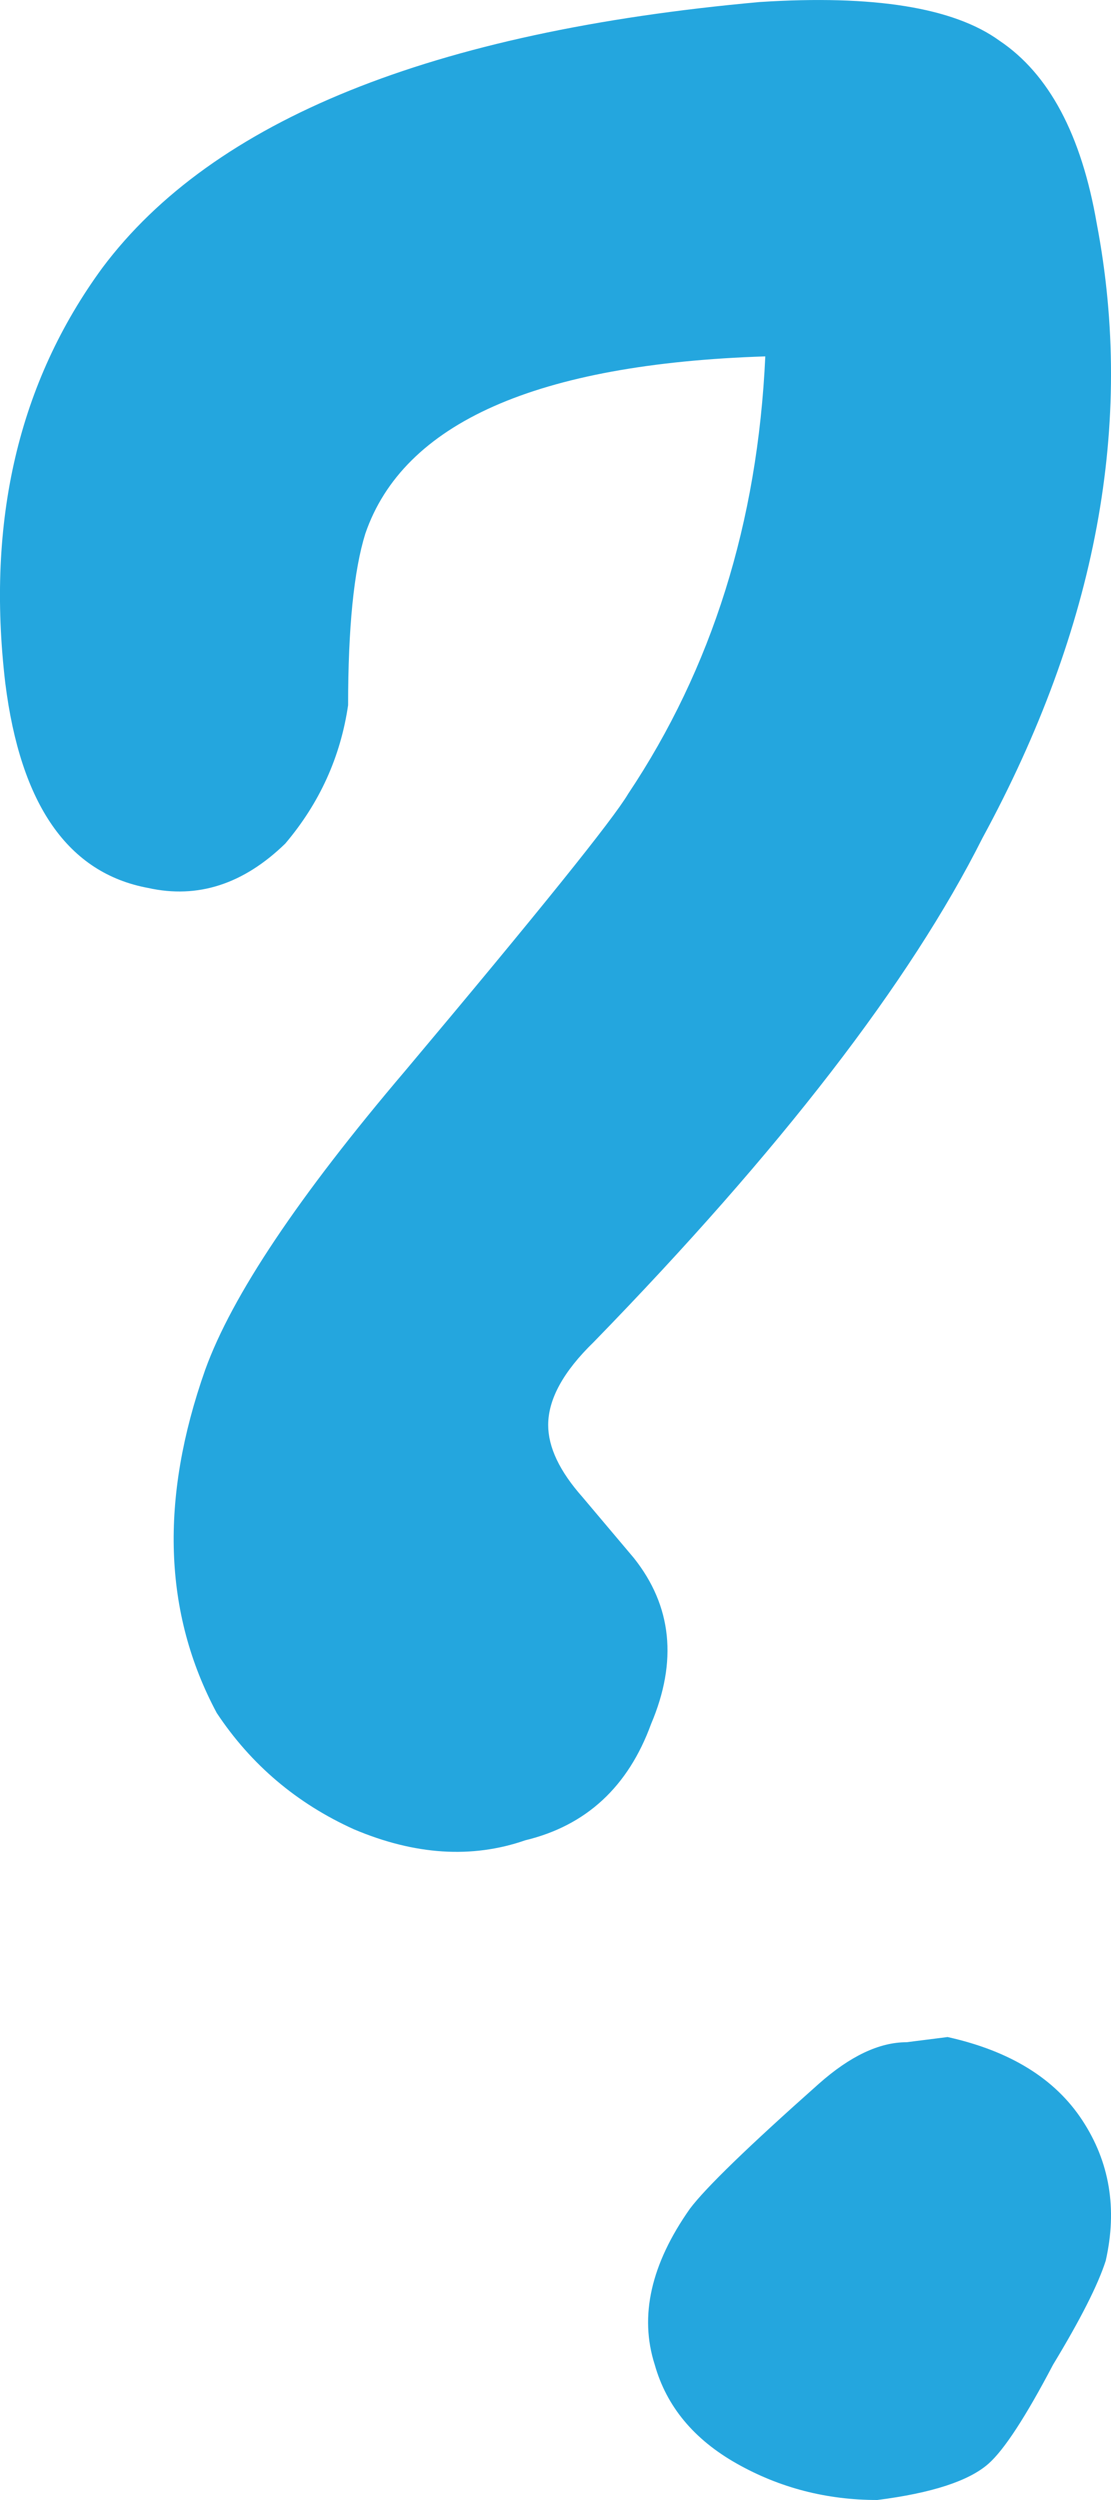 <svg xmlns="http://www.w3.org/2000/svg" width="12" height="27" viewBox="0 0 12 27">
  <g fill="#24A6DE" fill-rule="evenodd">
    <path d="M11.943 24.416C12.07 23.854 11.985 23.348 11.69 22.899 11.395 22.449 10.91 22.15 10.235 22L9.792 22.056C9.497 22.056 9.181 22.206 8.843 22.506 8.084 23.18 7.621 23.629 7.452 23.854 7.03 24.453 6.904 25.015 7.072 25.539 7.199 25.989 7.494 26.345 7.958 26.607 8.422 26.869 8.928 27 9.476 27 10.066 26.925 10.467 26.794 10.678 26.607 10.847 26.457 11.079 26.101 11.374 25.539 11.669 25.052 11.859 24.678 11.943 24.416zM10.796.44C10.303.082 9.439-.058 8.204.022 4.666.341 2.3 1.297 1.106 2.892.201 4.128-.149 5.623.057 7.377.222 8.693.736 9.43 1.6 9.59 2.135 9.709 2.629 9.55 3.081 9.111 3.452 8.673 3.678 8.175 3.76 7.616 3.76 6.779 3.822 6.161 3.946 5.763 4.357 4.567 5.797 3.929 8.266 3.849 8.184 5.643 7.69 7.218 6.785 8.573 6.62 8.852 5.818 9.849 4.378 11.563 3.225 12.919 2.505 13.995 2.217 14.792 1.724 16.188 1.765 17.424 2.341 18.5 2.711 19.058 3.205 19.477 3.822 19.756 4.48 20.035 5.098 20.075 5.674 19.875 6.332 19.716 6.785 19.297 7.032 18.62 7.32 17.942 7.258 17.344 6.846 16.826L6.291 16.168C6.044 15.889 5.921 15.63 5.921 15.39 5.921 15.111 6.085 14.812 6.414 14.493 8.431 12.42 9.83 10.606 10.611 9.052 11.846 6.779 12.257 4.567 11.846 2.414 11.681 1.457 11.331.799 10.796.44z"/>
  </g>
</svg>
